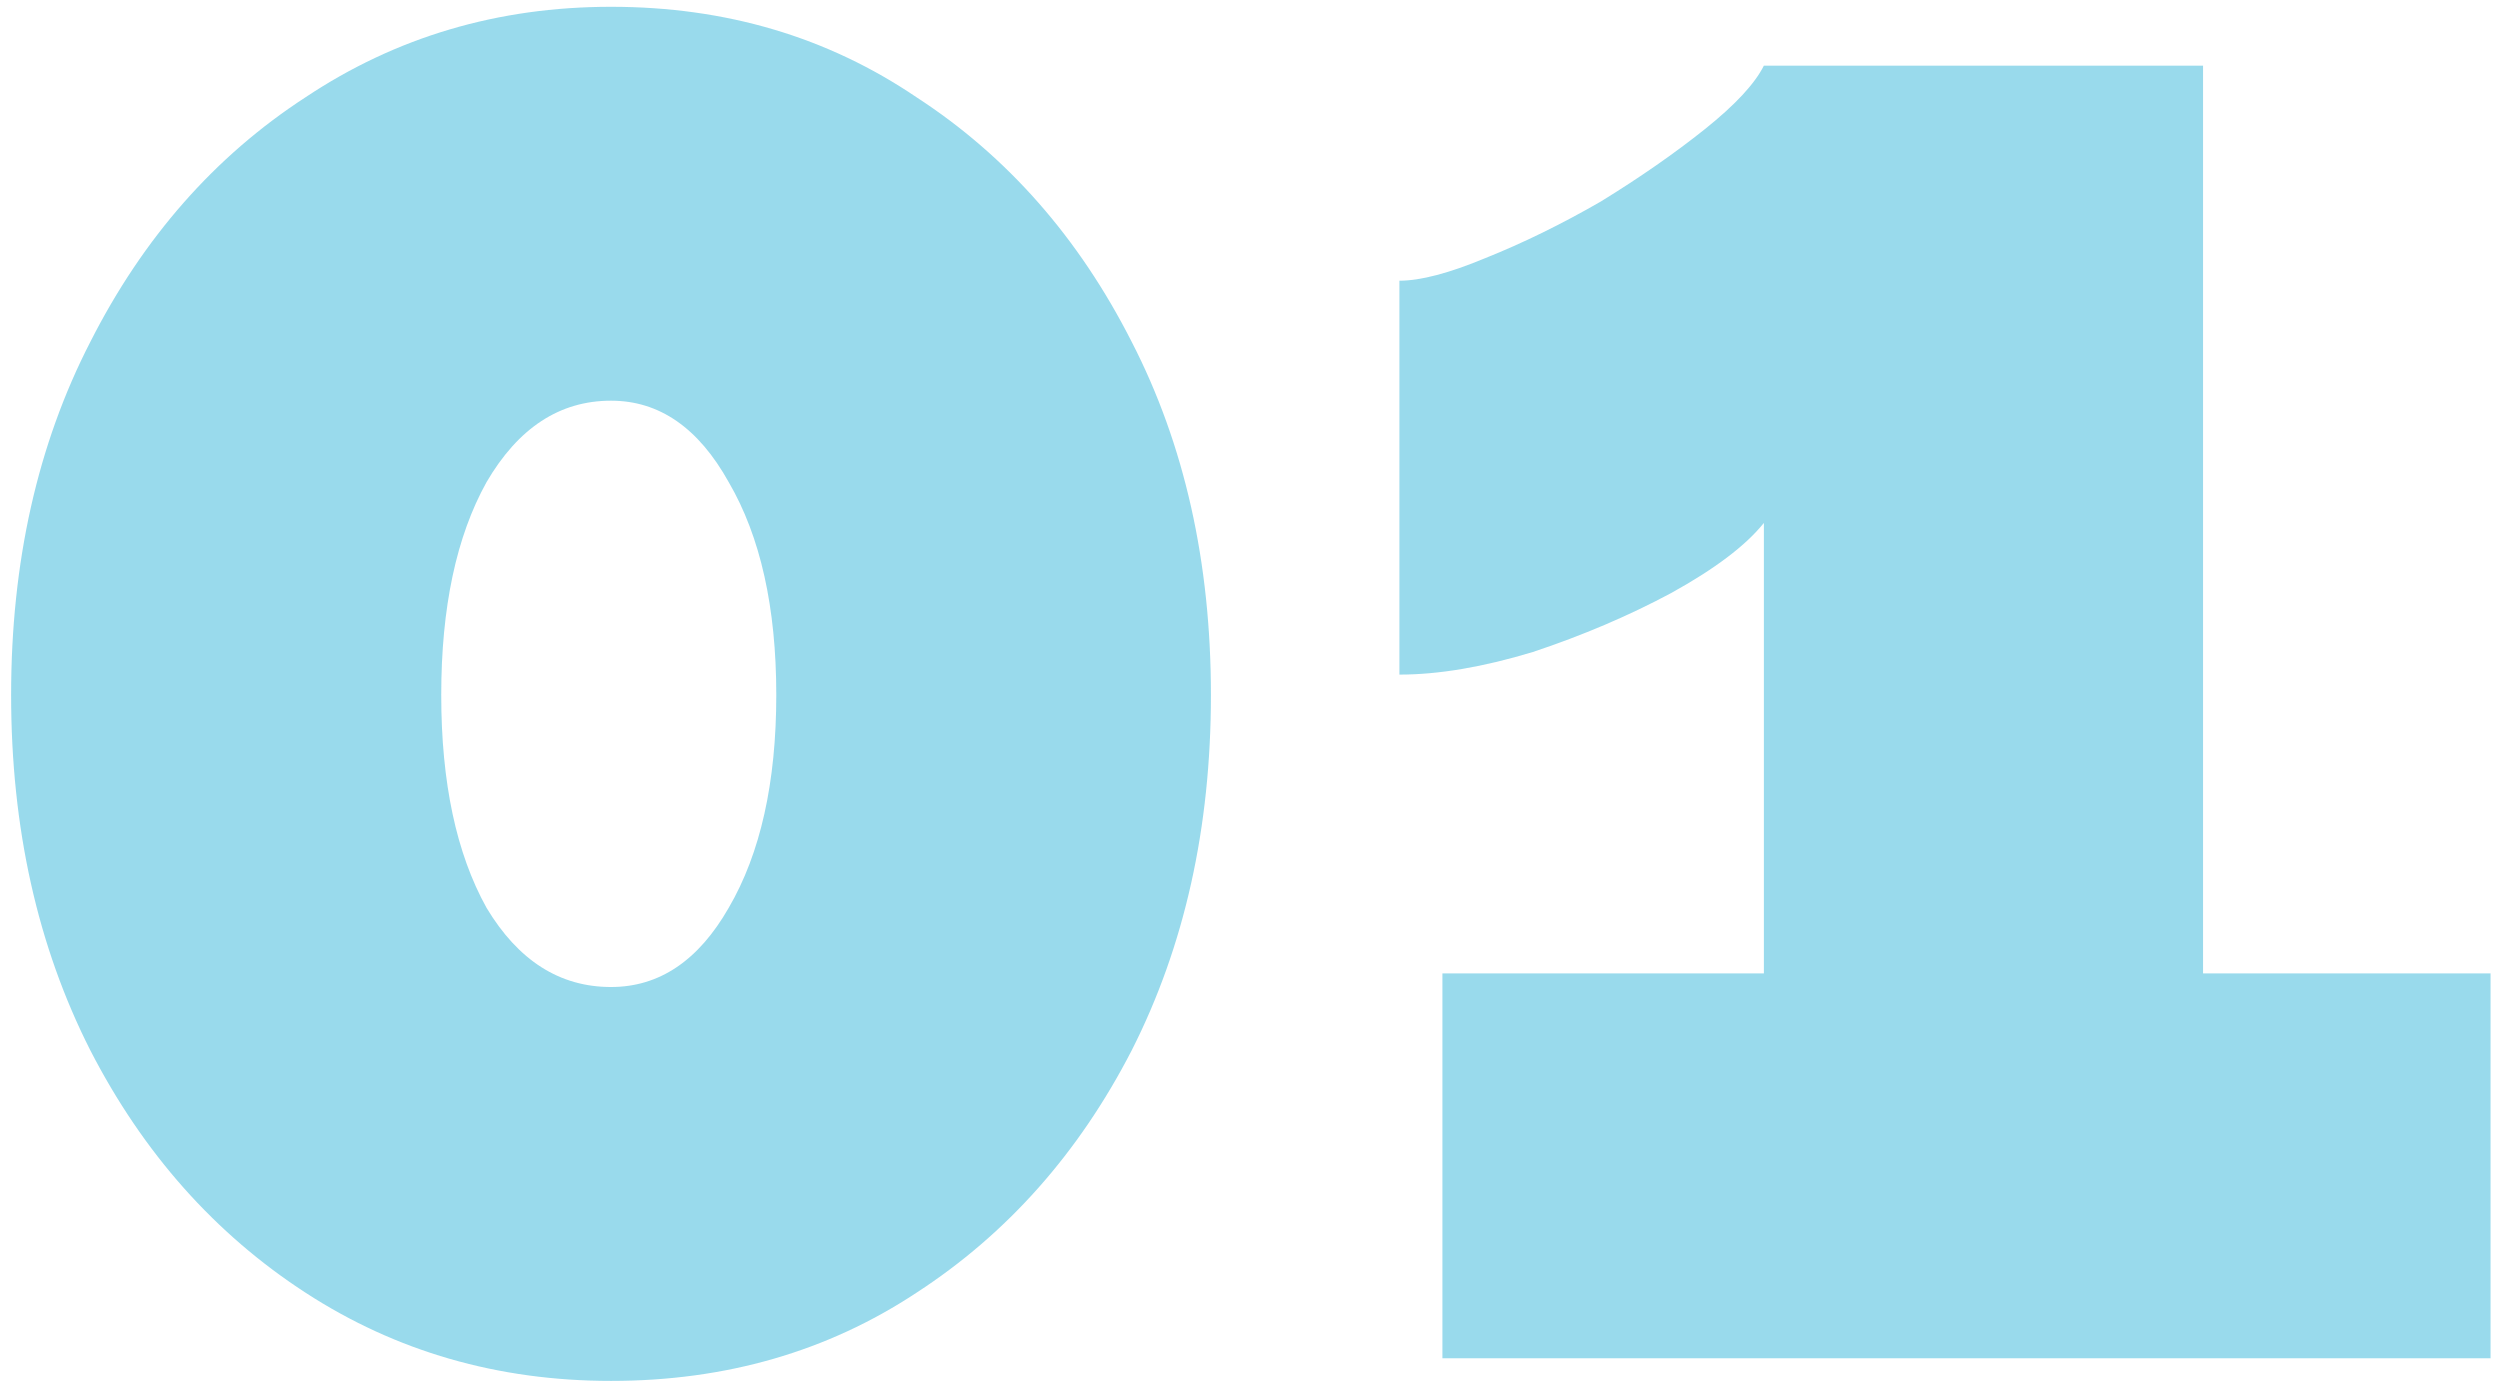 <?xml version="1.0" encoding="UTF-8"?> <svg xmlns="http://www.w3.org/2000/svg" width="127" height="71" viewBox="0 0 127 71" fill="none"> <path d="M61.515 35.305C61.515 42.052 60.173 48.07 57.49 53.36C54.806 58.573 51.165 62.675 46.565 65.665C42.041 68.655 36.867 70.15 31.04 70.15C25.29 70.15 20.115 68.655 15.515 65.665C10.915 62.675 7.273 58.573 4.59 53.36C1.907 48.07 0.565 42.052 0.565 35.305C0.565 28.558 1.907 22.578 4.59 17.365C7.273 12.075 10.915 7.935 15.515 4.945C20.115 1.878 25.29 0.345 31.04 0.345C36.867 0.345 42.041 1.878 46.565 4.945C51.165 7.935 54.806 12.075 57.49 17.365C60.173 22.578 61.515 28.558 61.515 35.305ZM39.435 35.305C39.435 30.858 38.63 27.255 37.02 24.495C35.486 21.735 33.493 20.355 31.04 20.355C28.433 20.355 26.325 21.735 24.715 24.495C23.181 27.255 22.415 30.858 22.415 35.305C22.415 39.752 23.181 43.355 24.715 46.115C26.325 48.798 28.433 50.14 31.04 50.14C33.493 50.14 35.486 48.798 37.02 46.115C38.63 43.355 39.435 39.752 39.435 35.305ZM126.52 49.45V69H73.275V49.45H89.605V26.565C88.684 27.715 87.113 28.903 84.889 30.13C82.743 31.28 80.404 32.277 77.874 33.12C75.344 33.887 73.083 34.27 71.09 34.27V14.26C72.163 14.26 73.62 13.877 75.46 13.11C77.376 12.343 79.331 11.385 81.325 10.235C83.318 9.008 85.081 7.782 86.615 6.555C88.148 5.328 89.144 4.255 89.605 3.335H111.915V49.45H126.52Z" fill="#00A3D1" fill-opacity="0.4"></path> </svg> 